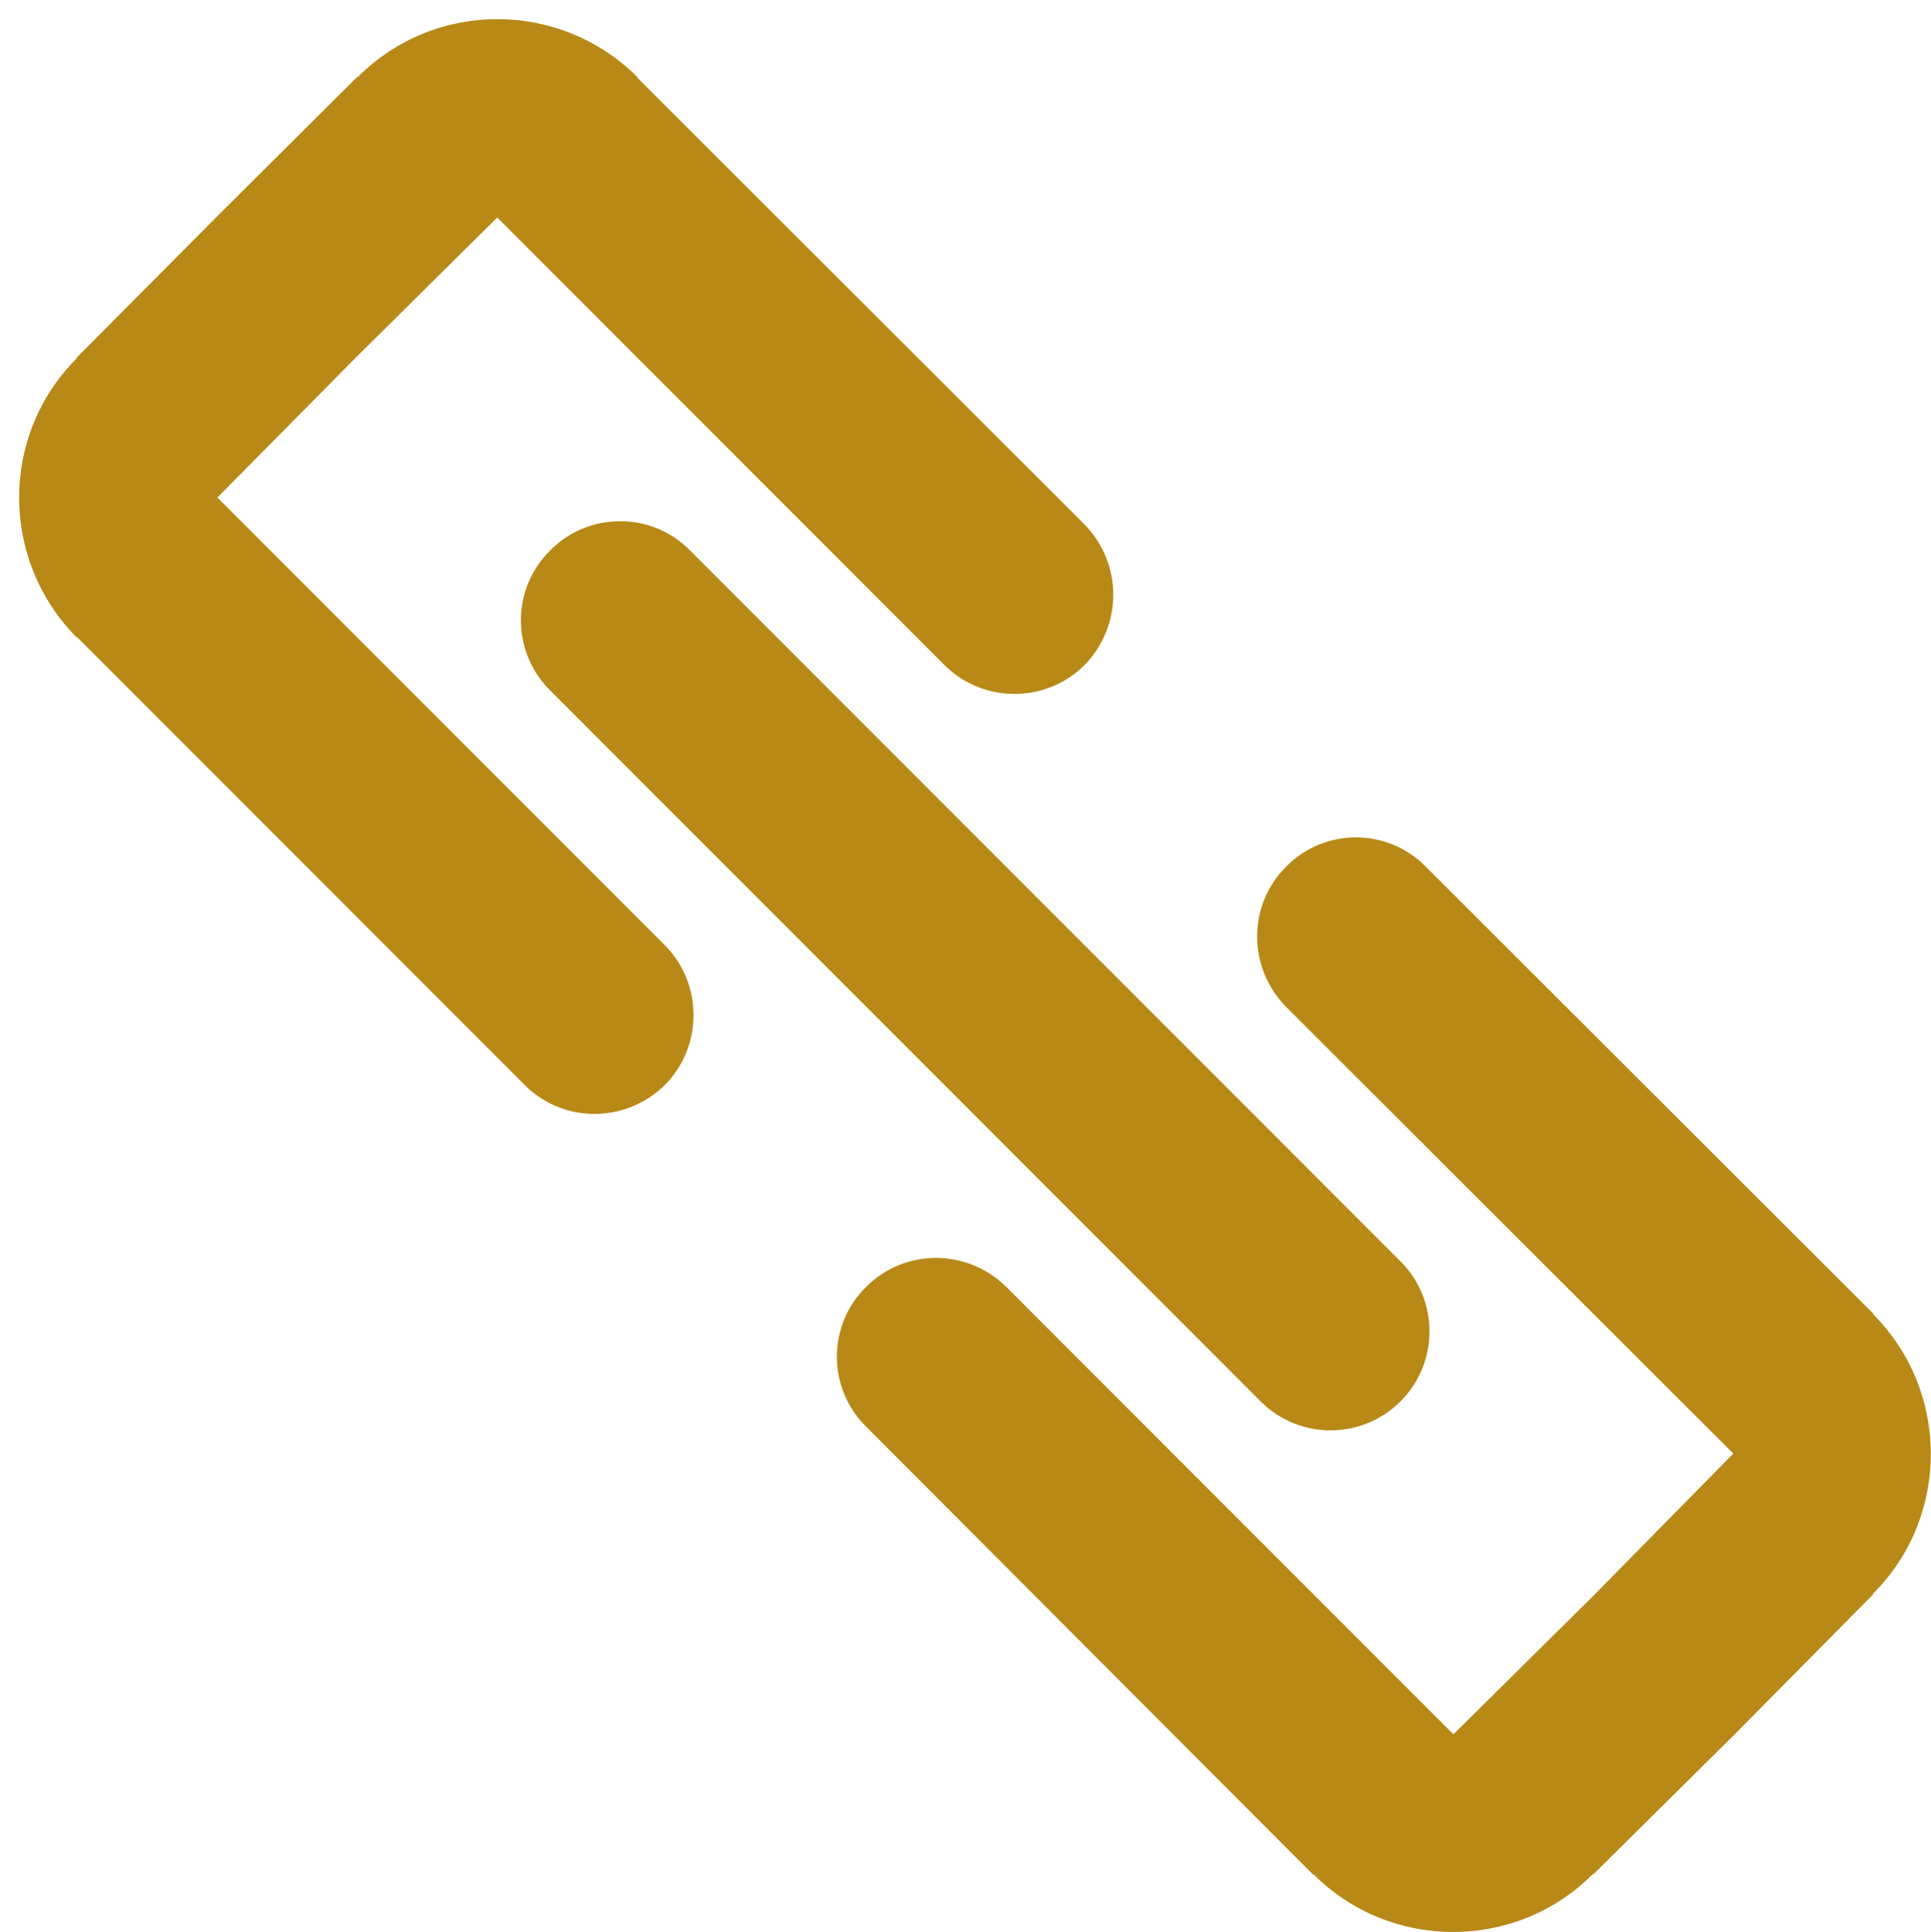 <?xml version="1.0" encoding="UTF-8" standalone="no"?><svg xmlns="http://www.w3.org/2000/svg" xmlns:xlink="http://www.w3.org/1999/xlink" fill="#000000" height="505" preserveAspectRatio="xMidYMid meet" version="1" viewBox="-5.0 -5.0 504.8 505.0" width="504.8" zoomAndPan="magnify"><defs><clipPath id="a"><path d="M 213 213 L 499.75 213 L 499.75 500 L 213 500 Z M 213 213"/></clipPath></defs><g><g id="change1_2"><path d="M 175.398 138.891 L 175.02 138.512 C 164.973 128.648 148.676 128.84 138.82 138.891 C 128.777 148.746 128.586 164.863 138.441 175.105 L 138.82 175.484 L 231.684 268.391 L 324.547 361.301 L 324.926 361.68 C 334.969 371.352 351.078 371.352 361.121 361.301 C 371.168 351.25 371.168 335.133 361.504 325.086 L 361.121 324.707 L 268.262 231.797 L 175.398 138.891" fill="#b88917"/></g><g id="change1_3"><path d="M 51.832 125.047 L 88.219 88.262 L 124.984 51.859 L 241.918 168.848 C 251.961 178.895 268.449 178.895 278.496 168.848 C 288.539 158.605 288.539 142.301 278.496 132.062 L 161.562 15.262 L 161.562 15.074 C 141.285 -5.023 108.688 -5.023 88.598 15.074 L 88.41 15.074 L 51.645 51.668 L 15.066 88.453 L 15.066 88.641 C -5.023 108.738 -5.023 141.355 15.066 161.641 L 15.258 161.641 L 132.188 278.633 C 142.23 288.68 158.531 288.68 168.766 278.633 C 178.809 268.582 178.809 252.086 168.766 242.035 L 51.832 125.047" fill="#b88917"/></g><g clip-path="url(#a)" id="change1_1"><path d="M 484.688 338.547 L 484.688 338.355 L 367.758 221.559 C 357.711 211.32 341.223 211.32 331.18 221.559 C 321.137 231.605 321.137 247.914 331.18 258.152 L 448.113 374.953 L 411.727 411.926 L 374.957 448.332 L 258.027 331.344 C 247.793 321.293 231.496 321.293 221.449 331.344 C 211.215 341.391 211.215 357.887 221.449 367.938 L 338.191 484.926 L 338.383 484.926 C 358.469 505.023 391.258 505.023 411.344 484.926 L 411.535 484.926 L 448.301 448.52 L 484.688 411.738 L 484.688 411.547 C 504.777 391.449 504.777 358.645 484.688 338.547" fill="#b88917"/></g></g></svg>